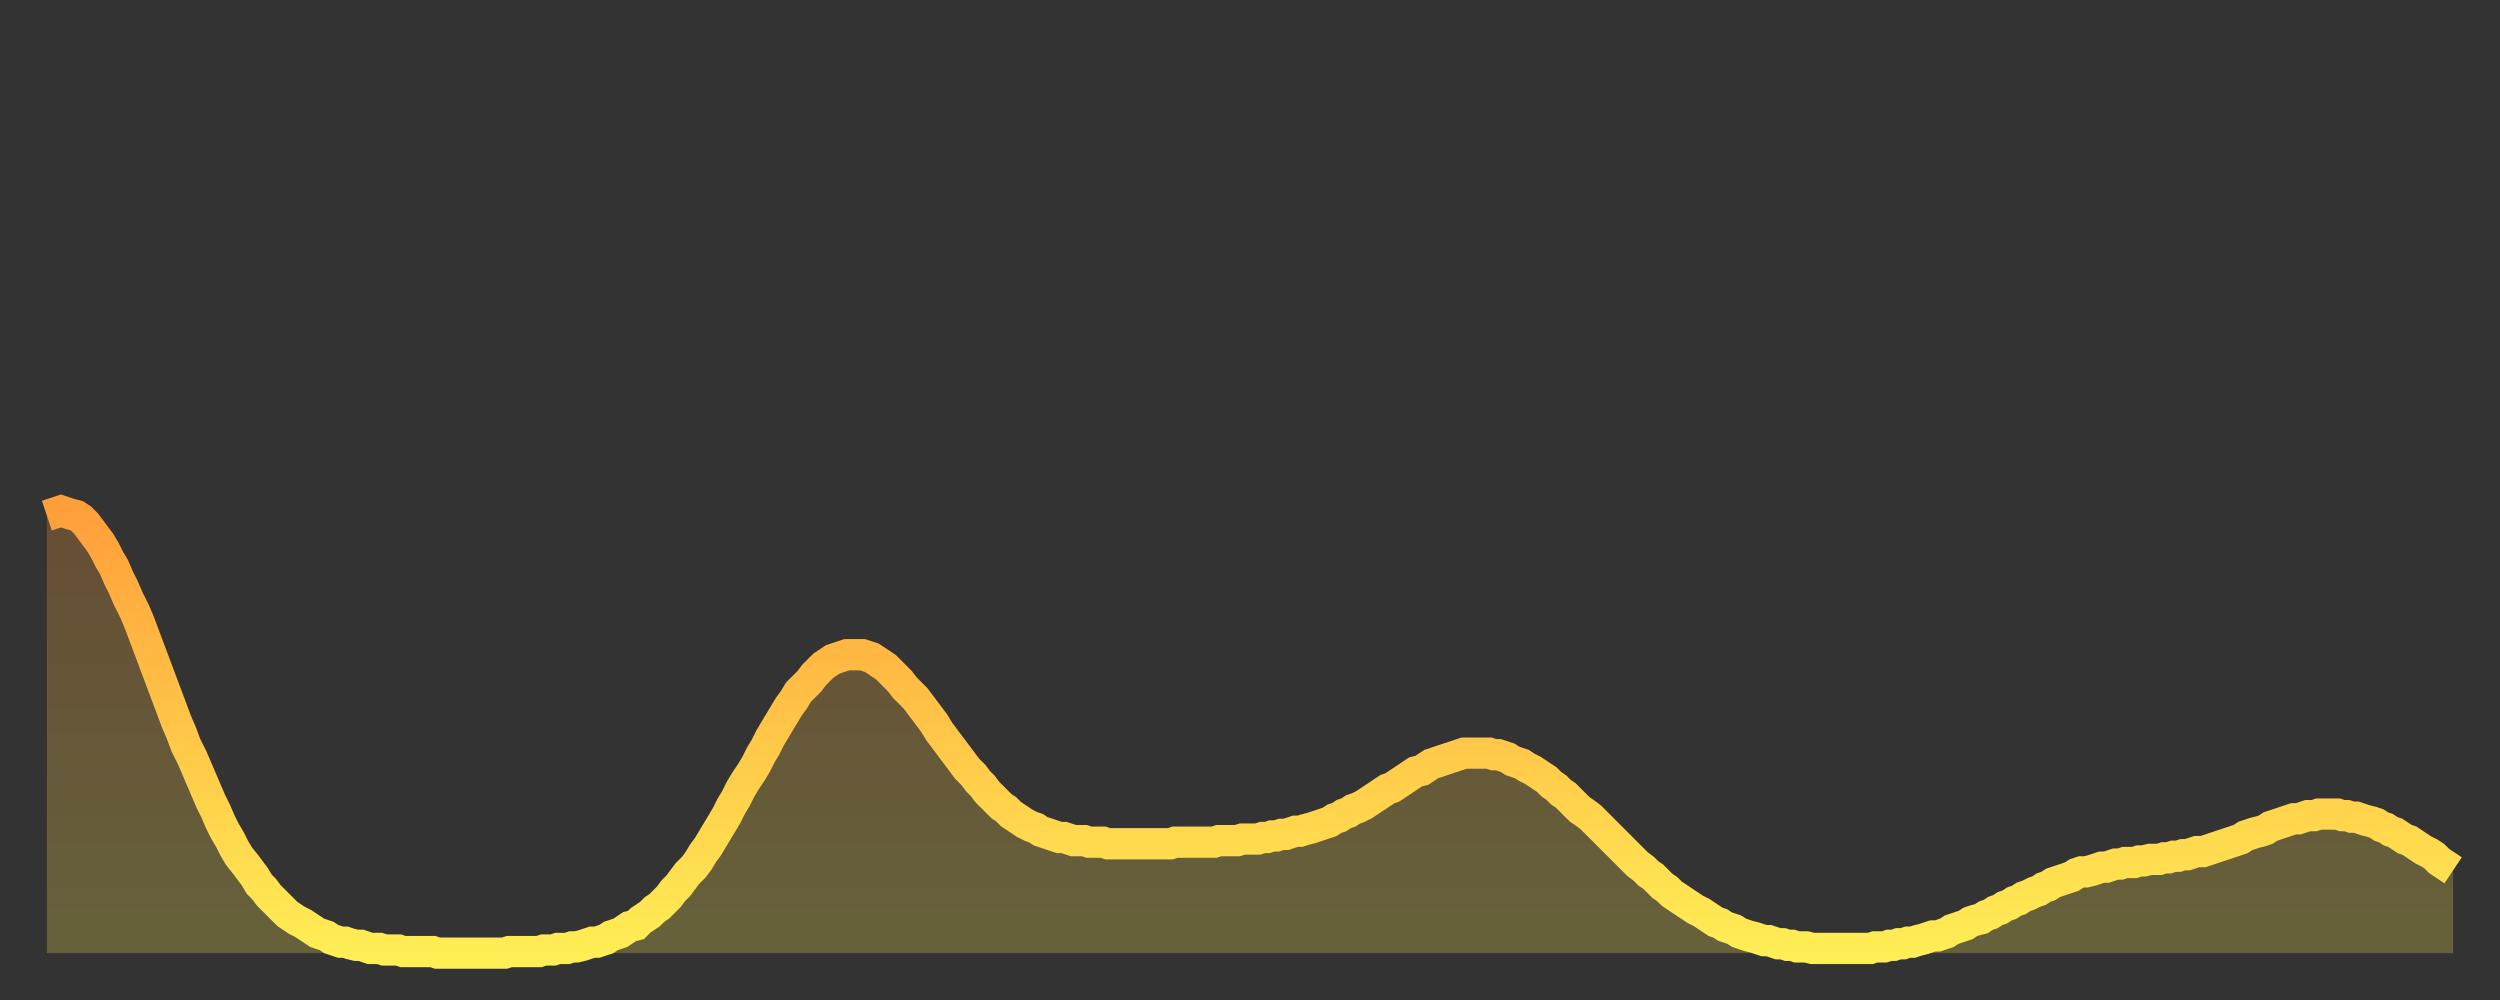 <?xml version="1.0" encoding="utf-8" ?>
<svg baseProfile="full" height="64" version="1.1" width="160" xmlns="http://www.w3.org/2000/svg" xmlns:ev="http://www.w3.org/2001/xml-events" xmlns:xlink="http://www.w3.org/1999/xlink"><rect width="100%" height="100%" fill="#333333" stroke="none"/><defs><linearGradient id="id178398" x1="0" x2="0" y1="0" y2="1"><stop offset="0%" stop-color="#ff9f3a" /><stop offset="50%" stop-color="#ffc648" /><stop offset="100%" stop-color="#ffee55" /></linearGradient></defs><g transform="translate(3,3)"><g><path d="M 0.0 30.0 L 0.3 29.9 0.6 29.8 0.9 29.7 1.2 29.8 1.5 29.9 1.9 30.0 2.2 30.2 2.5 30.5 2.8 30.9 3.1 31.3 3.4 31.7 3.7 32.2 4.0 32.8 4.3 33.3 4.6 34.0 4.9 34.6 5.2 35.3 5.6 36.1 5.9 36.8 6.2 37.6 6.5 38.4 6.8 39.2 7.1 40.0 7.4 40.8 7.7 41.6 8.0 42.4 8.3 43.2 8.6 43.9 8.9 44.7 9.3 45.5 9.6 46.2 9.9 46.9 10.2 47.6 10.5 48.3 10.8 48.9 11.1 49.6 11.4 50.2 11.7 50.7 12.0 51.3 12.3 51.8 12.7 52.3 13.0 52.7 13.3 53.1 13.6 53.6 13.9 53.9 14.2 54.3 14.5 54.6 14.8 54.9 15.1 55.2 15.4 55.5 15.7 55.7 16.0 55.9 16.4 56.1 16.7 56.3 17.0 56.5 17.3 56.7 17.6 56.8 17.9 56.9 18.2 57.1 18.5 57.2 18.8 57.3 19.1 57.3 19.4 57.4 19.8 57.5 20.1 57.5 20.4 57.6 20.7 57.7 21.0 57.7 21.3 57.7 21.6 57.8 21.9 57.8 22.2 57.8 22.5 57.8 22.8 57.9 23.1 57.9 23.5 57.9 23.8 57.9 24.1 57.9 24.4 57.9 24.7 57.9 25.0 58.0 25.3 58.0 25.6 58.0 25.9 58.0 26.2 58.0 26.5 58.0 26.8 58.0 27.2 58.0 27.5 58.0 27.8 58.0 28.1 58.0 28.4 58.0 28.7 58.0 29.0 58.0 29.3 58.0 29.6 57.9 29.9 57.9 30.2 57.9 30.6 57.9 30.9 57.9 31.2 57.9 31.5 57.9 31.8 57.8 32.1 57.8 32.4 57.8 32.7 57.7 33.0 57.7 33.3 57.7 33.6 57.6 33.9 57.6 34.3 57.5 34.6 57.4 34.9 57.3 35.2 57.3 35.5 57.2 35.8 57.1 36.1 56.9 36.4 56.8 36.7 56.7 37.0 56.5 37.3 56.3 37.7 56.2 38.0 55.9 38.3 55.7 38.6 55.5 38.9 55.2 39.2 55.0 39.5 54.7 39.8 54.4 40.1 54.0 40.4 53.7 40.7 53.3 41.0 52.9 41.4 52.5 41.7 52.1 42.0 51.6 42.3 51.2 42.6 50.7 42.9 50.2 43.2 49.7 43.5 49.2 43.8 48.6 44.1 48.1 44.4 47.5 44.7 47.0 45.1 46.4 45.4 45.9 45.7 45.3 46.0 44.8 46.3 44.2 46.6 43.7 46.9 43.2 47.2 42.7 47.5 42.2 47.8 41.8 48.1 41.3 48.5 40.9 48.8 40.6 49.1 40.2 49.4 39.9 49.7 39.6 50.0 39.4 50.3 39.2 50.6 39.1 50.9 39.0 51.2 38.9 51.5 38.9 51.8 38.9 52.2 38.9 52.5 39.0 52.8 39.1 53.1 39.3 53.4 39.5 53.7 39.7 54.0 40.0 54.3 40.3 54.6 40.6 54.9 41.0 55.2 41.3 55.6 41.7 55.9 42.1 56.2 42.5 56.5 42.9 56.8 43.3 57.1 43.8 57.4 44.2 57.7 44.6 58.0 45.0 58.3 45.4 58.6 45.8 58.9 46.2 59.3 46.6 59.6 47.0 59.9 47.3 60.2 47.7 60.5 48.0 60.8 48.3 61.1 48.6 61.4 48.8 61.7 49.1 62.0 49.3 62.3 49.5 62.6 49.7 63.0 49.9 63.3 50.0 63.6 50.2 63.9 50.3 64.2 50.4 64.5 50.5 64.8 50.6 65.1 50.6 65.4 50.7 65.7 50.8 66.0 50.8 66.4 50.8 66.7 50.9 67.0 50.9 67.3 50.9 67.6 50.9 67.9 51.0 68.2 51.0 68.5 51.0 68.8 51.0 69.1 51.0 69.4 51.0 69.7 51.0 70.1 51.0 70.4 51.0 70.7 51.0 71.0 51.0 71.3 51.0 71.6 51.0 71.9 51.0 72.2 50.9 72.5 50.9 72.8 50.9 73.1 50.9 73.5 50.9 73.8 50.9 74.1 50.9 74.4 50.9 74.7 50.9 75.0 50.8 75.3 50.8 75.6 50.8 75.9 50.8 76.2 50.8 76.5 50.7 76.8 50.7 77.2 50.7 77.5 50.7 77.8 50.6 78.1 50.6 78.4 50.5 78.7 50.5 79.0 50.4 79.3 50.4 79.6 50.3 79.9 50.2 80.2 50.2 80.5 50.1 80.9 50.0 81.2 49.9 81.5 49.8 81.8 49.7 82.1 49.6 82.4 49.4 82.7 49.3 83.0 49.1 83.3 49.0 83.6 48.8 83.9 48.7 84.3 48.5 84.6 48.3 84.9 48.1 85.2 47.9 85.5 47.7 85.8 47.5 86.1 47.4 86.4 47.2 86.7 47.0 87.0 46.8 87.3 46.6 87.6 46.4 88.0 46.3 88.3 46.1 88.6 45.9 88.9 45.8 89.2 45.7 89.5 45.6 89.8 45.5 90.1 45.4 90.4 45.3 90.7 45.2 91.0 45.2 91.4 45.2 91.7 45.2 92.0 45.2 92.3 45.2 92.6 45.3 92.9 45.3 93.2 45.4 93.5 45.5 93.8 45.7 94.1 45.8 94.4 45.9 94.7 46.1 95.1 46.3 95.4 46.5 95.7 46.7 96.0 46.9 96.3 47.2 96.6 47.4 96.9 47.7 97.2 47.9 97.5 48.2 97.8 48.5 98.1 48.8 98.4 49.0 98.8 49.3 99.1 49.6 99.4 49.9 99.7 50.2 100.0 50.5 100.3 50.8 100.6 51.1 100.9 51.4 101.2 51.7 101.5 52.0 101.8 52.3 102.2 52.6 102.5 52.9 102.8 53.1 103.1 53.4 103.4 53.7 103.7 53.9 104.0 54.2 104.3 54.4 104.6 54.6 104.9 54.8 105.2 55.0 105.5 55.2 105.9 55.4 106.2 55.6 106.5 55.8 106.8 56.0 107.1 56.1 107.4 56.3 107.7 56.4 108.0 56.5 108.3 56.7 108.6 56.8 108.9 56.9 109.3 57.0 109.6 57.1 109.9 57.2 110.2 57.2 110.5 57.3 110.8 57.4 111.1 57.4 111.4 57.5 111.7 57.5 112.0 57.6 112.3 57.6 112.6 57.6 113.0 57.7 113.3 57.7 113.6 57.7 113.9 57.7 114.2 57.7 114.5 57.7 114.8 57.7 115.1 57.7 115.4 57.7 115.7 57.7 116.0 57.7 116.3 57.7 116.7 57.7 117.0 57.6 117.3 57.6 117.6 57.6 117.9 57.5 118.2 57.5 118.5 57.4 118.8 57.4 119.1 57.3 119.4 57.3 119.7 57.2 120.1 57.1 120.4 57.0 120.7 56.9 121.0 56.9 121.3 56.8 121.6 56.7 121.9 56.5 122.2 56.4 122.5 56.3 122.8 56.2 123.1 56.0 123.4 55.9 123.8 55.8 124.1 55.6 124.4 55.5 124.7 55.3 125.0 55.2 125.3 55.0 125.6 54.9 125.9 54.7 126.2 54.6 126.5 54.4 126.8 54.3 127.2 54.1 127.5 54.0 127.8 53.8 128.1 53.7 128.4 53.5 128.7 53.4 129.0 53.3 129.3 53.2 129.6 53.1 129.9 52.9 130.2 52.8 130.5 52.8 130.9 52.7 131.2 52.6 131.5 52.5 131.8 52.5 132.1 52.4 132.4 52.3 132.7 52.3 133.0 52.2 133.3 52.2 133.6 52.2 133.9 52.1 134.2 52.1 134.6 52.0 134.9 52.0 135.2 52.0 135.5 51.9 135.8 51.9 136.1 51.8 136.4 51.8 136.7 51.7 137.0 51.7 137.3 51.6 137.6 51.5 138.0 51.5 138.3 51.4 138.6 51.3 138.9 51.2 139.2 51.1 139.5 51.0 139.8 50.9 140.1 50.8 140.4 50.7 140.7 50.5 141.0 50.4 141.3 50.3 141.7 50.2 142.0 50.1 142.3 49.9 142.6 49.8 142.9 49.7 143.2 49.6 143.5 49.5 143.8 49.4 144.1 49.4 144.4 49.3 144.7 49.2 145.1 49.2 145.4 49.1 145.7 49.1 146.0 49.1 146.3 49.1 146.6 49.1 146.9 49.2 147.2 49.2 147.5 49.3 147.8 49.3 148.1 49.4 148.4 49.5 148.8 49.6 149.1 49.7 149.4 49.9 149.7 50.0 150.0 50.2 150.3 50.3 150.6 50.5 150.9 50.7 151.2 50.8 151.5 51.0 151.8 51.2 152.1 51.4 152.5 51.6 152.8 51.8 153.1 52.1 153.4 52.3 153.7 52.5 154.0 52.7" fill="none" id="graph-curve" opacity="1" stroke="url(#id178398)" stroke-width="2" /><path d="M 0 58 L 0.0 30.0 0.3 29.9 0.6 29.8 0.9 29.7 1.2 29.8 1.5 29.9 1.9 30.0 2.2 30.2 2.5 30.5 2.8 30.9 3.1 31.3 3.4 31.7 3.7 32.2 4.0 32.8 4.3 33.3 4.6 34.0 4.9 34.6 5.2 35.3 5.6 36.1 5.9 36.8 6.2 37.6 6.5 38.4 6.8 39.2 7.1 40.0 7.4 40.8 7.7 41.6 8.0 42.4 8.3 43.2 8.6 43.9 8.9 44.7 9.3 45.5 9.6 46.2 9.9 46.9 10.2 47.6 10.5 48.3 10.8 48.9 11.1 49.6 11.4 50.2 11.7 50.7 12.0 51.3 12.3 51.8 12.7 52.3 13.0 52.7 13.3 53.1 13.6 53.6 13.9 53.9 14.2 54.3 14.5 54.6 14.8 54.9 15.1 55.2 15.4 55.5 15.7 55.7 16.0 55.9 16.4 56.1 16.7 56.3 17.0 56.5 17.3 56.7 17.6 56.8 17.9 56.9 18.2 57.1 18.5 57.2 18.8 57.3 19.1 57.3 19.4 57.4 19.8 57.5 20.1 57.5 20.4 57.6 20.7 57.7 21.0 57.7 21.3 57.7 21.6 57.8 21.9 57.8 22.2 57.8 22.5 57.8 22.8 57.9 23.1 57.9 23.5 57.9 23.8 57.9 24.1 57.9 24.4 57.9 24.7 57.9 25.0 58.0 25.3 58.0 25.6 58.0 25.9 58.0 26.2 58.0 26.5 58.0 26.8 58.0 27.2 58.0 27.5 58.0 27.8 58.0 28.1 58.0 28.4 58.0 28.7 58.0 29.0 58.0 29.3 58.0 29.6 57.9 29.9 57.9 30.2 57.9 30.6 57.9 30.9 57.9 31.2 57.9 31.5 57.9 31.8 57.8 32.1 57.8 32.4 57.8 32.7 57.7 33.0 57.7 33.3 57.7 33.6 57.6 33.9 57.6 34.3 57.5 34.6 57.4 34.9 57.3 35.2 57.3 35.5 57.2 35.8 57.1 36.1 56.9 36.4 56.8 36.7 56.7 37.0 56.5 37.3 56.3 37.7 56.2 38.0 55.9 38.3 55.7 38.6 55.5 38.9 55.2 39.2 55.0 39.5 54.7 39.8 54.4 40.1 54.0 40.4 53.7 40.7 53.3 41.0 52.9 41.4 52.5 41.7 52.1 42.0 51.6 42.3 51.2 42.6 50.7 42.9 50.2 43.2 49.7 43.5 49.2 43.8 48.6 44.1 48.1 44.4 47.5 44.7 47.0 45.1 46.4 45.4 45.9 45.7 45.3 46.0 44.8 46.3 44.2 46.6 43.7 46.9 43.2 47.2 42.7 47.5 42.2 47.8 41.8 48.1 41.3 48.5 40.9 48.8 40.6 49.1 40.2 49.4 39.9 49.7 39.6 50.0 39.4 50.3 39.2 50.6 39.1 50.9 39.0 51.2 38.9 51.5 38.9 51.8 38.9 52.2 38.9 52.5 39.0 52.8 39.1 53.1 39.3 53.4 39.5 53.7 39.7 54.0 40.0 54.3 40.3 54.6 40.6 54.9 41.0 55.2 41.3 55.6 41.7 55.9 42.1 56.2 42.5 56.5 42.9 56.8 43.3 57.1 43.8 57.4 44.2 57.7 44.6 58.0 45.0 58.3 45.4 58.6 45.8 58.9 46.2 59.3 46.6 59.6 47.0 59.9 47.3 60.2 47.7 60.5 48.0 60.8 48.3 61.1 48.6 61.4 48.8 61.7 49.1 62.0 49.3 62.3 49.5 62.6 49.7 63.0 49.9 63.3 50.0 63.6 50.2 63.9 50.3 64.2 50.4 64.5 50.5 64.8 50.6 65.1 50.6 65.4 50.7 65.7 50.8 66.0 50.8 66.4 50.8 66.7 50.9 67.0 50.9 67.3 50.9 67.6 50.9 67.9 51.0 68.2 51.0 68.5 51.0 68.8 51.0 69.1 51.0 69.4 51.0 69.7 51.0 70.1 51.0 70.4 51.0 70.7 51.0 71.0 51.0 71.3 51.0 71.6 51.0 71.9 51.0 72.2 50.9 72.5 50.9 72.8 50.9 73.1 50.9 73.5 50.9 73.8 50.9 74.1 50.9 74.4 50.9 74.7 50.9 75.0 50.8 75.3 50.8 75.6 50.8 75.9 50.8 76.2 50.8 76.5 50.7 76.8 50.7 77.2 50.7 77.5 50.7 77.8 50.6 78.1 50.6 78.4 50.5 78.7 50.5 79.0 50.4 79.3 50.4 79.6 50.3 79.9 50.2 80.2 50.2 80.5 50.1 80.9 50.0 81.2 49.9 81.5 49.8 81.8 49.7 82.1 49.6 82.4 49.4 82.7 49.3 83.0 49.1 83.3 49.0 83.6 48.8 83.9 48.7 84.3 48.5 84.6 48.3 84.9 48.1 85.2 47.9 85.5 47.7 85.8 47.5 86.1 47.4 86.4 47.2 86.7 47.0 87.0 46.8 87.3 46.6 87.6 46.4 88.0 46.3 88.3 46.1 88.6 45.9 88.9 45.8 89.2 45.7 89.5 45.6 89.8 45.5 90.1 45.4 90.4 45.3 90.7 45.2 91.0 45.2 91.4 45.2 91.7 45.2 92.0 45.2 92.3 45.2 92.6 45.3 92.9 45.3 93.2 45.4 93.5 45.5 93.8 45.7 94.1 45.8 94.4 45.9 94.7 46.1 95.1 46.3 95.4 46.5 95.7 46.7 96.0 46.9 96.3 47.2 96.6 47.4 96.9 47.7 97.2 47.9 97.5 48.2 97.8 48.5 98.1 48.8 98.4 49.0 98.8 49.3 99.1 49.6 99.4 49.9 99.7 50.2 100.0 50.5 100.3 50.8 100.6 51.1 100.9 51.4 101.2 51.7 101.5 52.0 101.8 52.3 102.2 52.6 102.5 52.9 102.8 53.1 103.1 53.4 103.4 53.7 103.7 53.9 104.0 54.2 104.3 54.4 104.6 54.6 104.9 54.8 105.2 55.0 105.5 55.2 105.9 55.4 106.2 55.6 106.5 55.8 106.8 56.0 107.1 56.1 107.4 56.3 107.7 56.4 108.0 56.5 108.3 56.7 108.6 56.8 108.9 56.9 109.3 57.0 109.6 57.1 109.9 57.2 110.2 57.2 110.5 57.3 110.8 57.4 111.1 57.4 111.4 57.5 111.7 57.5 112.0 57.6 112.3 57.6 112.6 57.6 113.0 57.7 113.3 57.7 113.6 57.7 113.9 57.7 114.2 57.7 114.5 57.7 114.8 57.7 115.1 57.7 115.4 57.7 115.7 57.7 116.0 57.7 116.3 57.7 116.7 57.7 117.0 57.6 117.3 57.6 117.6 57.6 117.9 57.5 118.2 57.5 118.5 57.4 118.8 57.4 119.1 57.3 119.4 57.3 119.7 57.2 120.1 57.1 120.4 57.0 120.7 56.9 121.0 56.9 121.3 56.8 121.6 56.7 121.9 56.5 122.2 56.4 122.5 56.3 122.8 56.2 123.1 56.0 123.4 55.9 123.8 55.8 124.1 55.6 124.4 55.5 124.7 55.3 125.0 55.2 125.3 55.0 125.6 54.9 125.9 54.7 126.2 54.6 126.5 54.4 126.8 54.3 127.2 54.1 127.5 54.0 127.8 53.8 128.1 53.7 128.4 53.5 128.7 53.4 129.0 53.3 129.3 53.2 129.6 53.1 129.9 52.9 130.2 52.8 130.5 52.8 130.9 52.7 131.2 52.6 131.5 52.5 131.8 52.5 132.1 52.4 132.4 52.3 132.7 52.3 133.0 52.2 133.3 52.2 133.6 52.2 133.9 52.1 134.2 52.1 134.6 52.0 134.9 52.0 135.2 52.0 135.5 51.9 135.8 51.9 136.1 51.8 136.4 51.8 136.7 51.7 137.0 51.7 137.3 51.6 137.6 51.5 138.0 51.5 138.3 51.4 138.6 51.3 138.9 51.2 139.2 51.1 139.5 51.0 139.8 50.9 140.1 50.8 140.4 50.7 140.7 50.5 141.0 50.4 141.3 50.3 141.7 50.2 142.0 50.1 142.3 49.9 142.6 49.8 142.9 49.7 143.2 49.6 143.5 49.5 143.8 49.4 144.1 49.4 144.4 49.3 144.7 49.2 145.1 49.2 145.4 49.1 145.7 49.1 146.0 49.1 146.3 49.1 146.6 49.1 146.9 49.2 147.2 49.2 147.5 49.3 147.8 49.3 148.1 49.4 148.4 49.5 148.8 49.6 149.1 49.7 149.4 49.9 149.7 50.0 150.0 50.2 150.3 50.3 150.6 50.5 150.9 50.7 151.2 50.8 151.5 51.0 151.8 51.2 152.1 51.4 152.5 51.6 152.8 51.8 153.1 52.1 153.4 52.3 153.7 52.5 154.0 52.7 154 58" fill="url(#id178398)" fill-opacity=".25" id="graph-shadow" /></g></g></svg>